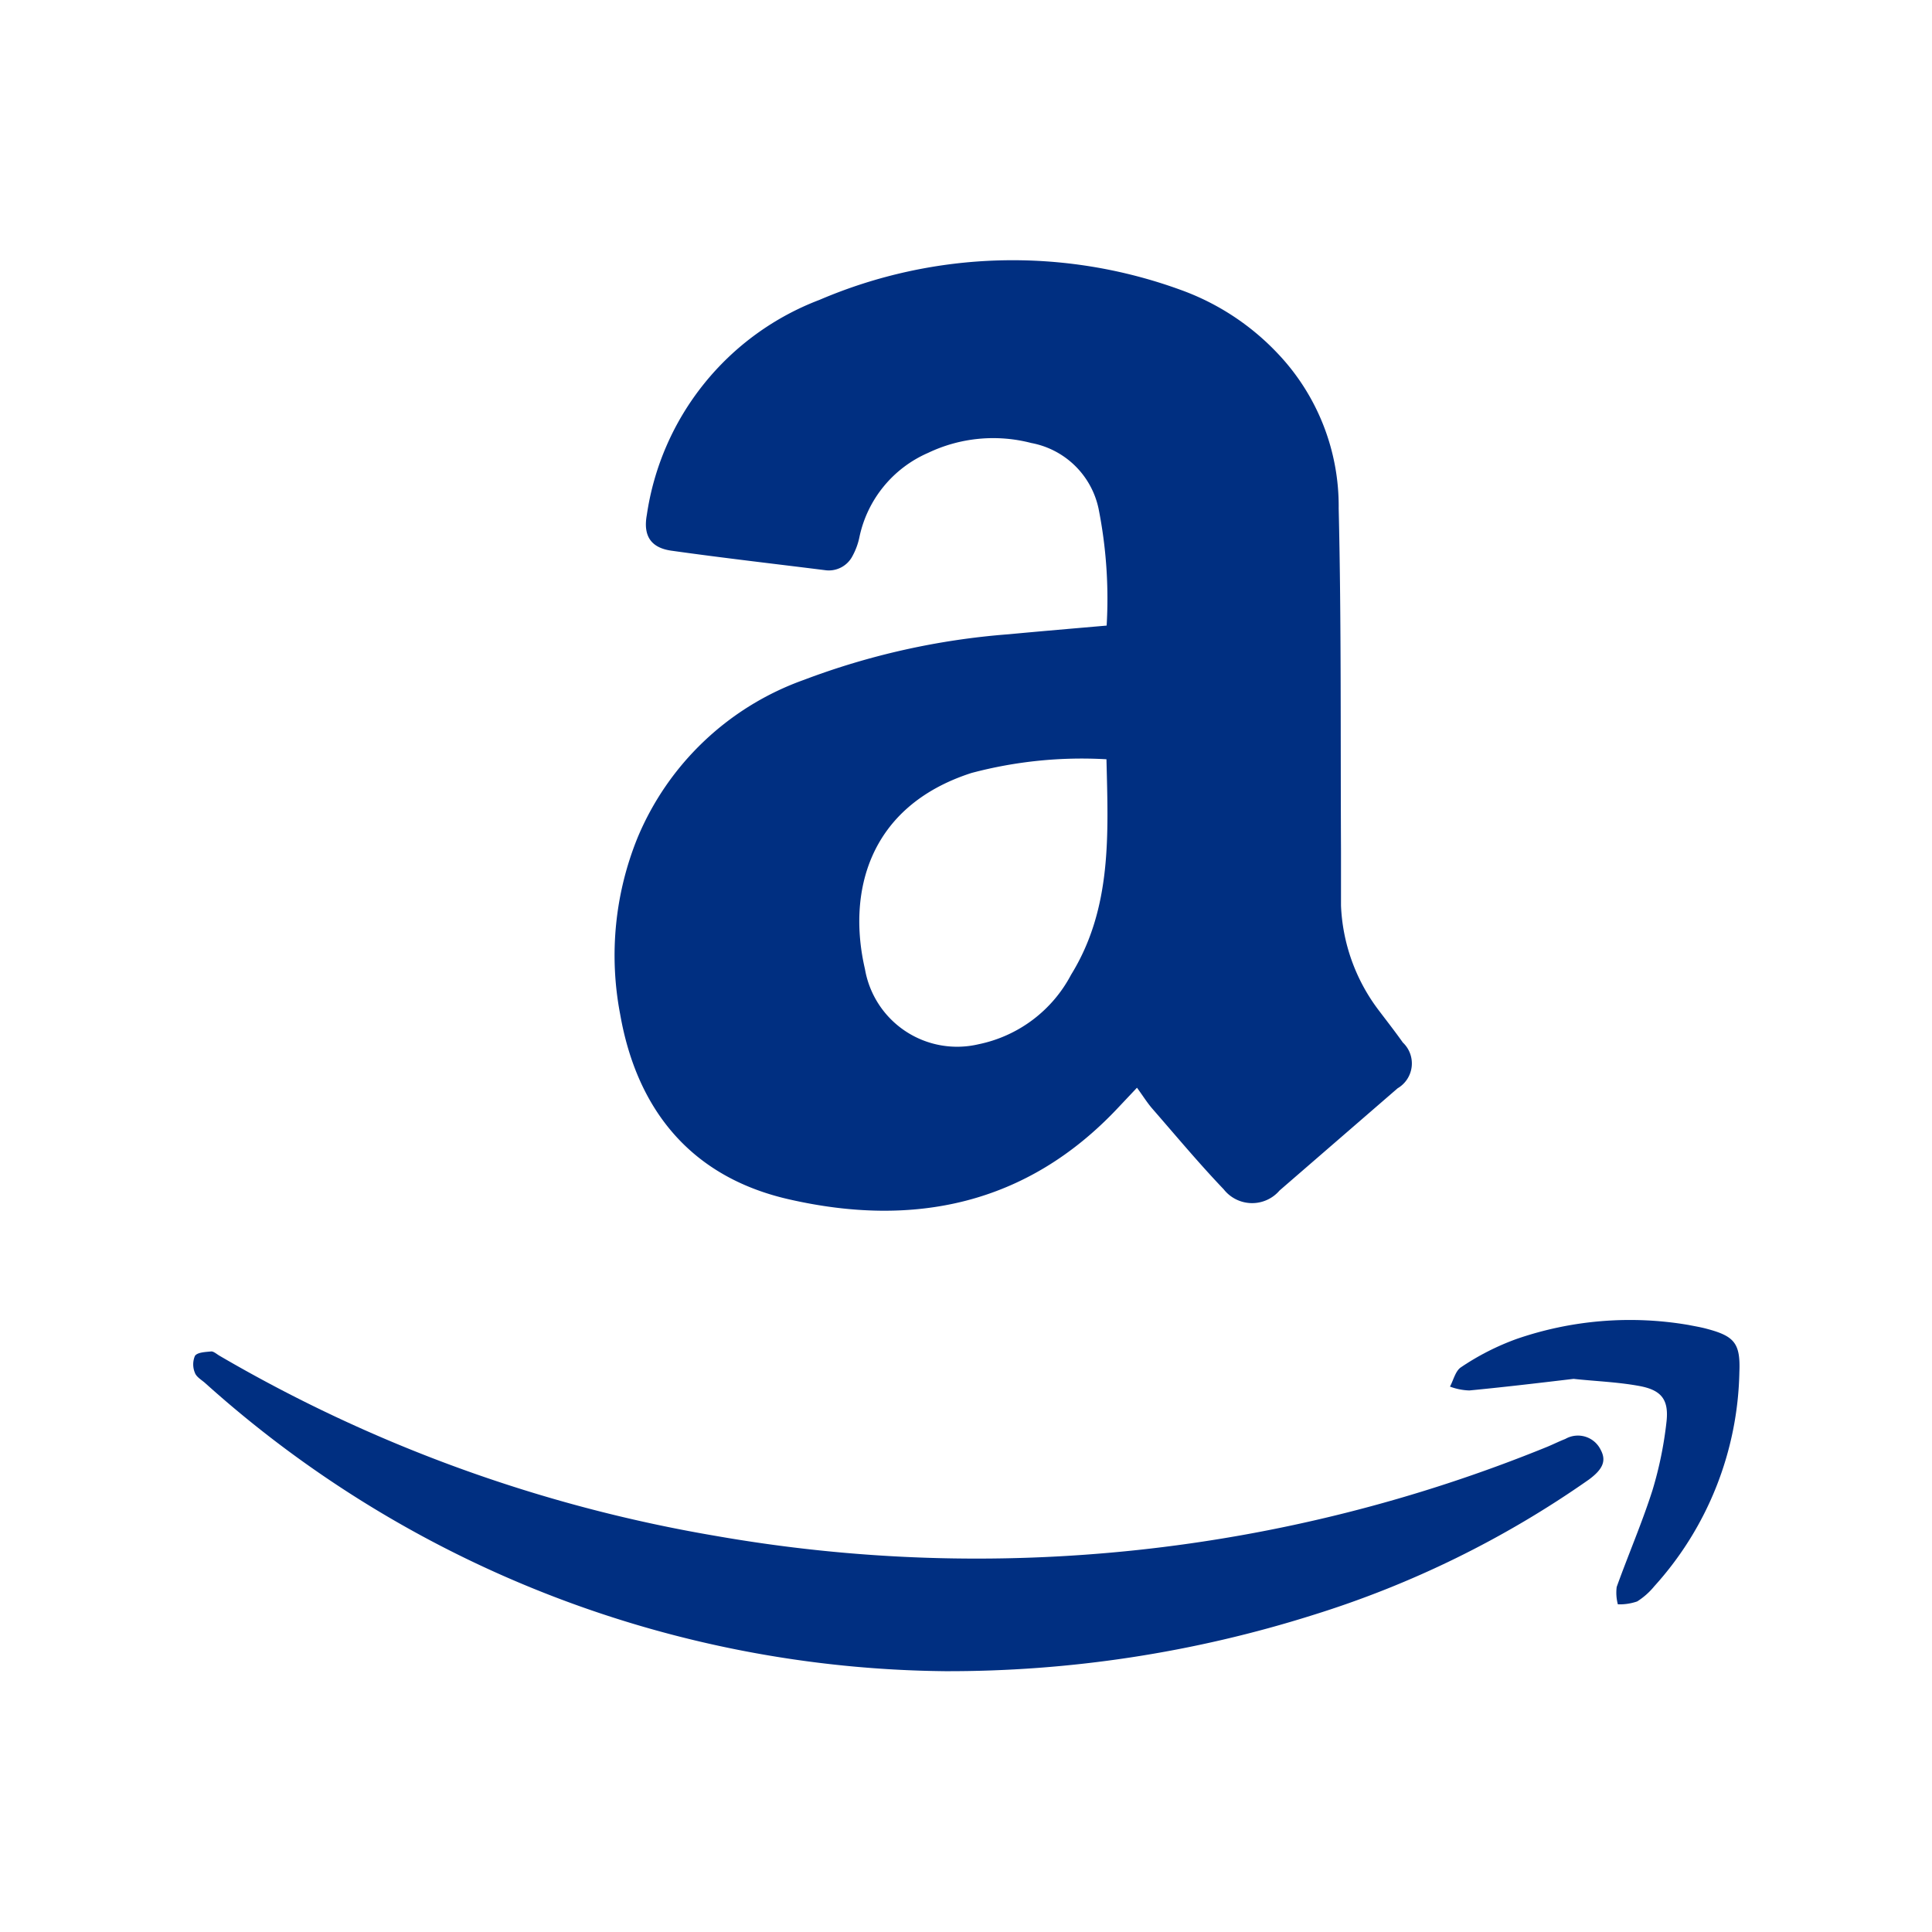 <svg id="Layer_1" data-name="Layer 1" xmlns="http://www.w3.org/2000/svg" viewBox="0 0 100 100"><defs><style>.cls-1{fill:#002f81;}</style></defs><path class="cls-1" d="M57.28,32.38a23.88,23.88,0,0,0-.42-6.06,4.38,4.38,0,0,0-3.48-3.39,7.82,7.82,0,0,0-5.34.51,6.13,6.13,0,0,0-3.55,4.33,3.52,3.52,0,0,1-.36,1,1.38,1.38,0,0,1-1.44.74c-2.63-.33-5.26-.63-7.89-1-1.11-.14-1.52-.77-1.32-1.86a14.09,14.09,0,0,1,8.94-11.13A25.39,25.39,0,0,1,61.1,15a12.92,12.92,0,0,1,5,3.26,11.47,11.47,0,0,1,3.19,8.06c.14,5.91.09,11.83.12,17.75,0,.93,0,1.87,0,2.8a9.61,9.61,0,0,0,1.92,5.38c.43.57.87,1.13,1.28,1.71a1.49,1.49,0,0,1-.27,2.37l-6.11,5.29a1.87,1.87,0,0,1-2.89-.06c-1.28-1.34-2.48-2.78-3.7-4.18-.26-.3-.47-.64-.79-1.08l-1,1.06c-4.71,5-10.55,6.19-17,4.72-5-1.13-7.87-4.55-8.75-9.58A16.18,16.18,0,0,1,33,43.36a14.66,14.66,0,0,1,8.61-8.17,38.08,38.08,0,0,1,10.59-2.36C53.9,32.67,55.56,32.53,57.28,32.38Zm0,6.92a22.22,22.22,0,0,0-7,.71c-5.38,1.74-6.42,6.24-5.51,10.15a4.84,4.84,0,0,0,5.88,3.89,7,7,0,0,0,4.79-3.6C57.57,47,57.36,43.16,57.27,39.3Z"/><path class="cls-1" d="M48.9,86.5A58.12,58.12,0,0,1,10.6,71.57c-.19-.16-.44-.31-.51-.51a1.13,1.13,0,0,1,0-.88c.13-.19.55-.2.85-.23.12,0,.27.13.4.21A76.13,76.13,0,0,0,37,79.49,78.25,78.25,0,0,0,80.1,74.88c.31-.13.61-.28.92-.4a1.31,1.31,0,0,1,1.83.56c.3.56.13,1-.62,1.55a51.39,51.39,0,0,1-14.26,7A62.61,62.61,0,0,1,48.9,86.5Z"/><path class="cls-1" d="M81.45,71.37c-1.86.22-3.63.43-5.4.6a3.13,3.13,0,0,1-1-.2c.18-.33.28-.81.57-1a13.12,13.12,0,0,1,2.89-1.47,18,18,0,0,1,8.89-.72c.3.06.61.11.91.19,1.45.38,1.78.74,1.72,2.24a17,17,0,0,1-4.4,11.09,3.69,3.69,0,0,1-.89.79,2.78,2.78,0,0,1-1,.15,2.33,2.33,0,0,1-.06-.9c.6-1.67,1.31-3.31,1.85-5a19.66,19.66,0,0,0,.73-3.57c.12-1.13-.27-1.62-1.4-1.83S82.54,71.49,81.45,71.37Z"/></svg>
